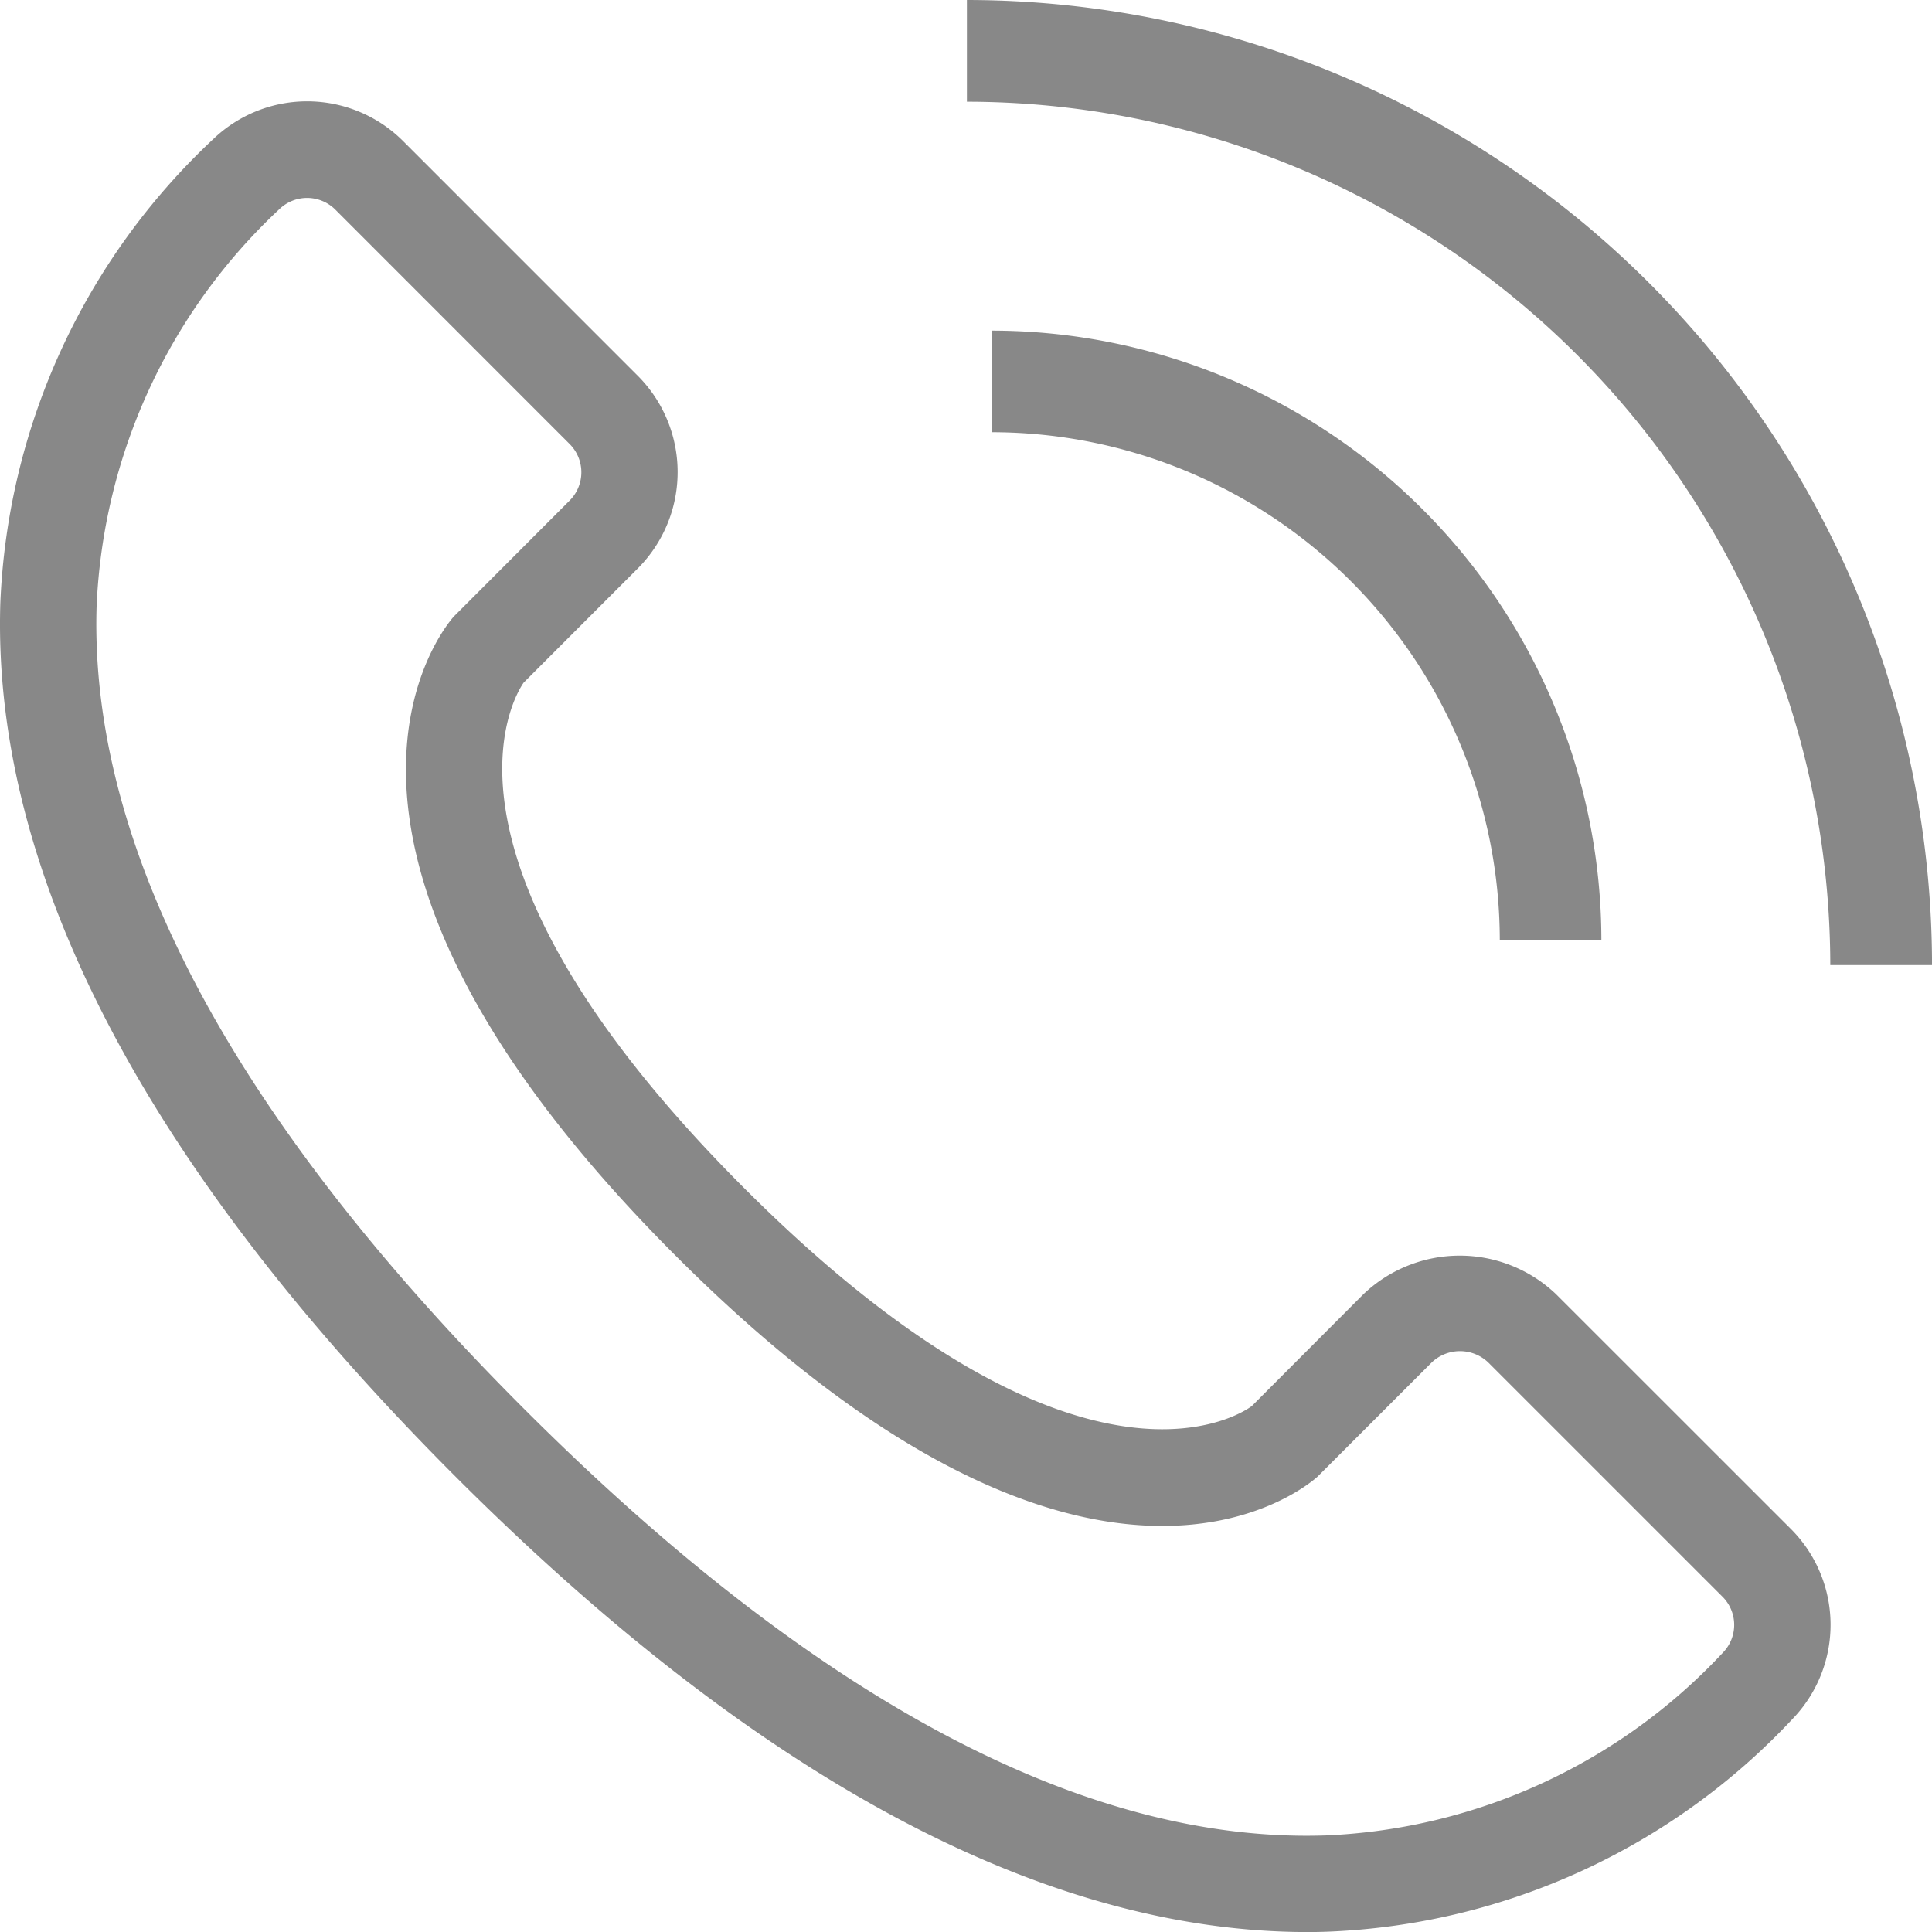 <svg xmlns="http://www.w3.org/2000/svg" width="63.998" height="64" viewBox="0 0 63.998 64">
  <g id="グループ_118" data-name="グループ 118" transform="translate(-266.001 -191)">
    <path id="パス_92" data-name="パス 92" d="M309.323,253.638c-8.724,0-18.219-5.073-28.234-15.089-10.286-10.286-15.358-20.022-15.077-28.939a22.292,22.292,0,0,1,7.048-15.36,4.494,4.494,0,0,1,6.311.078l7.752,7.753a4.517,4.517,0,0,1,0,6.391l-3.777,3.779h0c.011,0-4.085,5.345,7.3,16.737,11.42,11.42,16.77,7.265,16.823,7.225l3.692-3.7a4.622,4.622,0,0,1,6.389,0l7.755,7.752a4.492,4.492,0,0,1,.077,6.311,22.28,22.28,0,0,1-15.36,7.048C309.794,253.633,309.559,253.638,309.323,253.638Zm-33.148-57.444a1.323,1.323,0,0,0-.914.367,19.117,19.117,0,0,0-6.06,13.15c-.251,8,4.508,16.944,14.146,26.582s18.6,14.415,26.581,14.144a19.1,19.1,0,0,0,13.15-6.06,1.318,1.318,0,0,0-.024-1.853l-7.753-7.752a1.356,1.356,0,0,0-1.876,0l-3.777,3.777c-.359.326-7.5,6.446-21.251-7.3s-7.63-20.894-7.362-21.19l3.834-3.839a1.323,1.323,0,0,0,0-1.875l-7.752-7.755A1.329,1.329,0,0,0,276.175,196.194Z" transform="translate(0 1.362)" fill="#888"/>
    <path id="パス_93" data-name="パス 93" d="M307.191,218.191h-3.365A16.845,16.845,0,0,0,287,201.365V198A20.214,20.214,0,0,1,307.191,218.191Z" transform="translate(11.856 3.952)" fill="#888"/>
    <path id="パス_94" data-name="パス 94" d="M318.97,222.969H315.6a28.636,28.636,0,0,0-28.6-28.6V191A32,32,0,0,1,318.97,222.969Z" transform="translate(11.03 0)" fill="#888"/>
  </g>
</svg>
